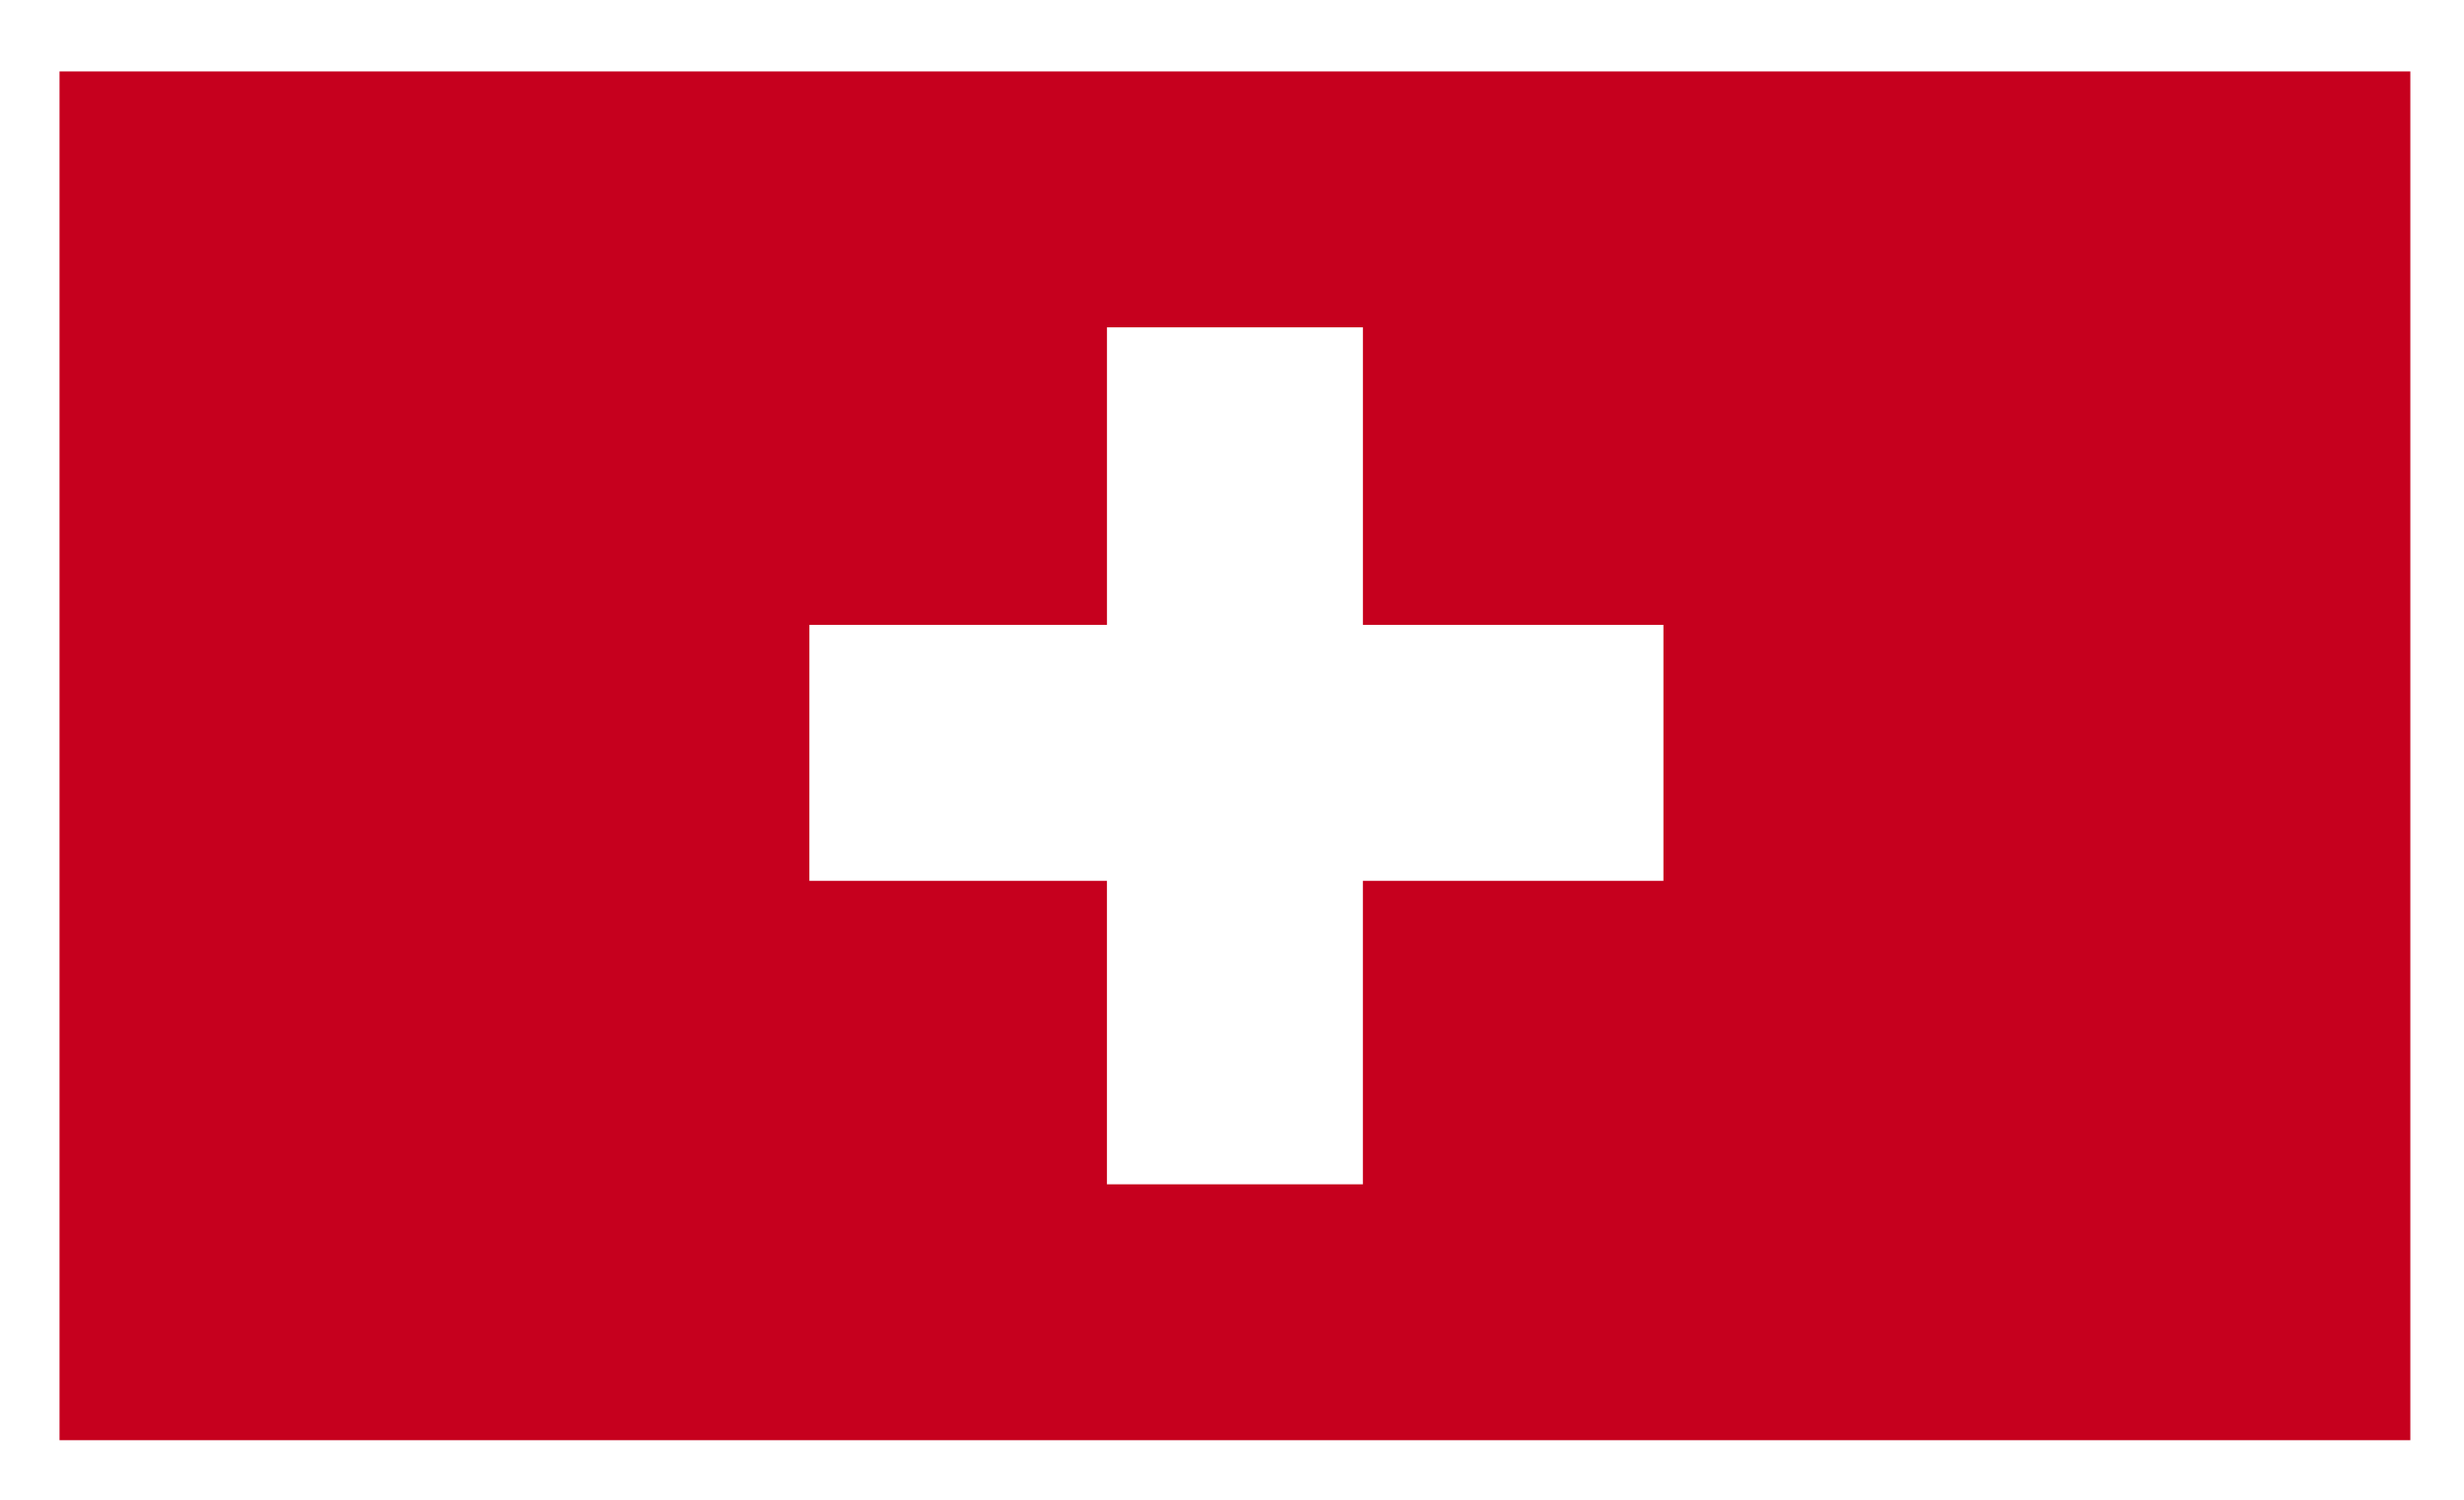 <?xml version="1.0" encoding="UTF-8"?> <svg xmlns="http://www.w3.org/2000/svg" xmlns:xlink="http://www.w3.org/1999/xlink" width="207" height="126" viewBox="0 0 207 126"><defs><filter id="a" x="-5.5" y="-4.5" width="218" height="136"><feOffset></feOffset><feGaussianBlur stdDeviation="3.5" result="b"></feGaussianBlur><feFlood flood-color="#006bd6" flood-opacity="0.188"></feFlood><feComposite operator="in" in2="b"></feComposite><feComposite in="SourceGraphic"></feComposite></filter><clipPath id="c"><rect width="197.492" height="115" fill="none"></rect></clipPath><clipPath id="e"><rect width="207" height="126"></rect></clipPath></defs><g id="d" clip-path="url(#e)"><rect width="207" height="126" fill="#fff"></rect><g transform="translate(-740 -2644)"><g transform="translate(-237 432)"><g transform="matrix(1, 0, 0, 1, 977, 2212)" filter="url(#a)"><rect width="197" height="115" transform="translate(5 6)" fill="#fff"></rect></g><g transform="translate(982 2218)"><g clip-path="url(#c)"><rect width="197.492" height="115" fill="#c6001e"></rect><path d="M2.52,25.86h25V.86h21.5v25H74.267v21.5H49.018v25.5h-21.5V47.36h-25Z" transform="translate(60.477 20.64)" fill="#fff"></path></g></g></g></g></g></svg> 